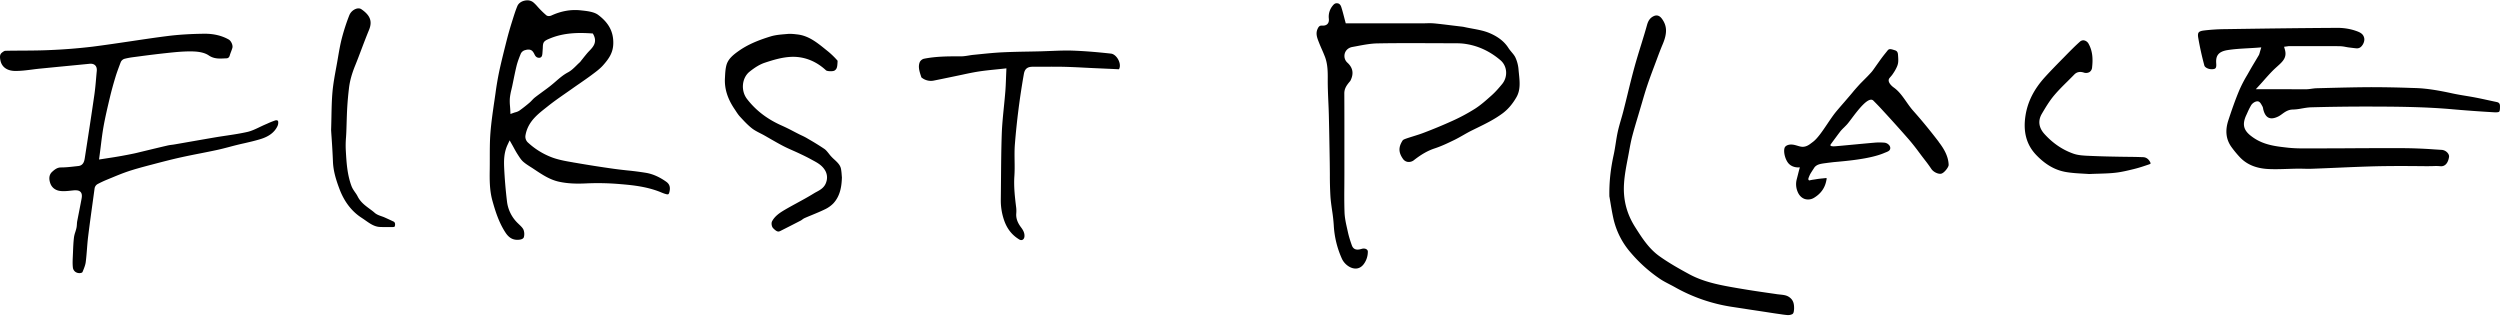 <svg viewBox="0 0 165 21" fill="none" xmlns="http://www.w3.org/2000/svg"><path fill-rule="evenodd" clip-rule="evenodd" d="M34.798.023a.823.823 0 00-.2.026c-.213.053-.38.182-.45.347-.122.29-.219.6-.313.901l-.016.05-.034.108c-.136.436-.238.797-.325 1.134l-.023.09c-.164.652-.334 1.322-.482 2a20.149 20.149 0 00-.249 1.452l-.001.008-.08.555-.002.008c-.098.675-.2 1.372-.254 2.06-.043.546-.043 1.11-.043 1.652 0 .242 0 .484-.003.726-.01.66-.02 1.41.177 2.11.186.667.422 1.433.865 2.105.245.373.535.516.936.462.09-.012.247-.051.278-.179a.806.806 0 00-.026-.47c-.052-.126-.177-.245-.298-.36l-.05-.049a2.38 2.38 0 01-.745-1.477 30.76 30.76 0 01-.187-2.246c-.017-.445-.015-.96.223-1.473l.14-.3.163.288.026.046c.03.054.06.107.088.16.082.15.159.29.245.422l.038.06c.102.158.208.322.337.434.15.132.32.24.5.355l.006.003c.07.044.14.09.209.136.535.357 1.037.693 1.645.826.526.114 1.088.148 1.825.11a17.21 17.21 0 012.271.053c.809.066 1.744.169 2.63.533l.02.009c.106.043.216.088.325.115.066.017.117.02.145.004.027-.016.05-.062.068-.13.083-.318.02-.53-.203-.69-.444-.316-.89-.513-1.325-.588a19.627 19.627 0 00-1.25-.162l-.094-.01a24.869 24.869 0 01-.801-.097 76.19 76.19 0 01-2.49-.39l-.181-.03-.015-.004c-.45-.077-.915-.157-1.353-.315a4.844 4.844 0 01-1.643-1.015.526.526 0 01-.144-.43c.029-.188.087-.38.17-.558.259-.553.713-.914 1.154-1.263l.148-.117c.37-.296.761-.57 1.14-.834l.028-.02.124-.086.302-.211c.165-.118.332-.234.499-.348.265-.184.538-.373.8-.567l.03-.024.024-.017c.245-.182.497-.37.694-.589.425-.475.674-.865.686-1.454.017-.766-.3-1.365-1-1.886-.275-.205-.727-.254-1.125-.296l-.036-.004c-.638-.068-1.287.048-1.924.342-.082.038-.24.065-.34-.02a5.447 5.447 0 01-.395-.373 4.302 4.302 0 01-.172-.186L35.479.44a2.466 2.466 0 00-.282-.286.63.63 0 00-.402-.132l.003.002zM33.69 7.527l-.01-.23a5.933 5.933 0 00-.017-.257l-.003-.042a3.171 3.171 0 01-.01-.515 3.93 3.93 0 01.105-.574l.025-.11.026-.111.038-.186.038-.185.01-.048c.062-.302.126-.614.2-.918.065-.262.163-.519.26-.757a.435.435 0 01.309-.286l.007-.002c.1-.027.342-.093.493.092a.933.933 0 01.111.18l.025.05c.082.156.2.197.32.184.168-.03.177-.188.19-.397l.008-.113c.01-.124.01-.165.01-.165.012-.359.056-.432.484-.604l.024-.01c.93-.375 1.886-.372 2.7-.319l.095.007.045.085c.258.5-.041.816-.26 1.044a6.81 6.81 0 00-.11.116c-.099.113-.195.233-.29.35l-.028.036a11.5 11.5 0 00-.05.064h-.001l-.09.113-.014.019-.01.013a.342.342 0 01-.057.064 5.909 5.909 0 00-.212.202c-.171.169-.348.344-.566.46-.297.156-.543.369-.804.594l-.01.009c-.129.112-.264.226-.403.335-.155.12-.313.235-.472.35l-.11.082a15.48 15.48 0 00-.394.295 1.68 1.68 0 00-.17.164c-.054.057-.11.117-.175.172a9.843 9.843 0 01-.663.52.855.855 0 01-.274.115l-.016.004c-.029.01-.059.018-.086.028l-.216.077-.002.005zm53.272-5.623c.078-.172.153-.214.253-.214l-.002-.002h.034c.06.005.242.019.362-.103.08-.081.111-.2.094-.358a1.13 1.13 0 01.25-.846c.123-.159.221-.18.328-.162.044.007.175.028.246.253.066.206.122.417.18.642l.042.163.002.006v.002l.035.13.033.124h5.099c.078 0 .154-.001.231-.003h.005a4.06 4.06 0 01.495.007c.37.035.746.082 1.113.127l.148.018.512.062c.078.009.15.017.22.033.164.037.332.068.5.099l.02.004c.41.076.799.148 1.155.3.569.243.974.563 1.236.975.064.1.14.19.212.277l.006.008c.098.116.189.226.245.346.11.237.184.512.206.777.008.095.017.187.027.282.057.559.111 1.088-.164 1.565-.26.451-.557.798-.908 1.061-.54.402-1.123.687-1.741.989l-.006.002-.278.137c-.189.093-.373.197-.551.298l-.04.023c-.193.11-.392.223-.593.32-.424.207-.841.404-1.272.546-.452.149-.871.385-1.36.765a.547.547 0 01-.421.129.467.467 0 01-.316-.196c-.304-.428-.31-.784-.02-1.226.032-.048.168-.097.256-.127.143-.05.29-.095.434-.14l.037-.012.08-.025c.194-.061.394-.124.588-.2a32.39 32.39 0 001.88-.781 12.09 12.09 0 001.499-.804c.39-.25.74-.564 1.082-.87l.027-.024c.26-.233.485-.5.676-.73.396-.482.347-1.19-.11-1.578-.726-.618-1.545-.985-2.432-1.091-.23-.027-.464-.027-.689-.027h-.176c-.2 0-.4 0-.6-.002l-.604-.001c-1.185-.006-2.41-.01-3.614.013-.45.008-.9.093-1.335.176l-.32.059c-.339.059-.553.33-.523.657a.597.597 0 00.184.371c.377.338.444.73.211 1.194a.37.37 0 01-.057.074 1.976 1.976 0 00-.05.06c-.158.199-.298.403-.298.709.006 1.1.005 2.214.005 3.307v1.938c0 .255-.002.508-.003.762-.005.611-.01 1.24.013 1.862.015.363.095.72.174 1.068l.003.016.046.205c.056.256.139.534.26.871.135.379.485.279.652.23.125-.037.251-.02.33.04a.18.18 0 01.072.147 1.376 1.376 0 01-.247.789c-.163.236-.381.348-.633.32-.334-.033-.689-.313-.841-.666a6.155 6.155 0 01-.527-2.177 10.622 10.622 0 00-.109-.977l-.006-.041-.01-.07c-.039-.277-.079-.56-.096-.837a24.27 24.27 0 01-.037-1.404v-.082l-.007-.69-.013-.773c-.014-.81-.028-1.62-.048-2.431-.008-.3-.02-.597-.034-.895-.02-.463-.04-.943-.038-1.41.003-.504.005-1.027-.191-1.537a10.292 10.292 0 00-.203-.483c-.059-.135-.118-.27-.177-.42-.13-.325-.242-.609-.098-.923zm62.21 1.465l.072-.237-.006-.005-.247.019c-.164.013-.326.022-.486.031l-.137.008-.052.003c-.449.026-.873.05-1.299.118-.669.108-.782.436-.745.894.022.285-.056.329-.143.351-.276.07-.602-.073-.642-.23a20.057 20.057 0 01-.407-1.847c-.025-.159-.015-.267.032-.33.049-.065.159-.108.336-.13a12.38 12.38 0 011.385-.09c2.66-.041 5.061-.073 7.499-.085.37.005.762.064 1.135.19.292.1.52.2.574.502.029.157-.048.38-.179.52a.395.395 0 01-.334.14l-.13-.014a18.37 18.37 0 01-.392-.048 3.47 3.47 0 01-.176-.03l-.015-.002-.015-.003a2.188 2.188 0 00-.392-.046c-.868-.007-1.737-.005-2.605-.003h-.726a.537.537 0 00-.076.007l-.017.003-.235.032.054.187c.15.526-.142.788-.513 1.12l-.002.002-.049.044c-.063.058-.126.115-.186.173-.213.21-.41.431-.618.666a16.97 16.97 0 01-.29.324l-.259.282h1.939l.48.005.126.001h.092c.225.003.453.005.68 0 .127 0 .25-.018.368-.035.112-.015.216-.028.321-.032l.579-.015.105-.003c.97-.024 1.971-.05 2.955-.053a75.03 75.03 0 012.55.048l.333.01c.858.025 1.717.197 2.457.356.292.063.589.113.878.16.216.036.432.071.649.114.251.048.502.102.752.157l.117.025.185.04c.111.024.223.049.335.072.147.032.21.108.212.263.001.086.005.317-.053.373-.056.053-.266.043-.344.04l-.005-.001a92.411 92.411 0 01-2.875-.21c-1.764-.15-3.551-.163-5.377-.167-1.232-.001-2.521.014-3.816.05-.201.006-.396.04-.587.073l-.016.002-.034.006a3.244 3.244 0 01-.555.065c-.313.002-.526.156-.713.292l-.004.003c-.083.06-.161.116-.243.158-.265.133-.483.162-.646.086-.164-.074-.284-.26-.355-.55-.003-.014-.007-.028-.008-.041l-.001-.002a.45.45 0 00-.053-.167l-.029-.05c-.073-.132-.154-.28-.307-.27-.164.008-.331.14-.404.26a4.507 4.507 0 00-.245.487c-.024.054-.047.107-.073.16-.351.75-.081 1.124.505 1.517.689.461 1.453.547 2.192.63.434.05.862.054 1.226.054.633 0 1.266-.003 1.899-.006l.631-.002c1.327-.009 2.7-.014 4.05-.009a31.56 31.56 0 011.883.08l.089.006.416.026a.568.568 0 01.4.206c.069.086.101.177.089.261-.022.156-.128.66-.581.612a2.9 2.9 0 00-.406-.01l-.028.001c-.299.01-.596.007-.894.003l-.357-.003h-.148a81.626 81.626 0 00-2.265.01c-.91.022-1.836.061-2.729.1-.537.024-1.074.046-1.613.066a7.757 7.757 0 01-.499.001h-.058c-.144-.006-.289-.006-.433-.006-.215.003-.43.01-.645.017h-.011c-.404.013-.821.027-1.226.008-.814-.035-1.436-.287-1.9-.768a6.965 6.965 0 01-.544-.654c-.383-.513-.456-1.104-.225-1.805.211-.64.446-1.326.732-2.003a8.89 8.89 0 01.515-.986l.169-.298.001-.001.004-.007c.094-.168.194-.334.293-.5l.058-.096.062-.105.028-.047.145-.245c.026-.043.038-.087.053-.142l.004-.013.006-.02a2.14 2.14 0 01.028-.098zm-22.897 3.946c.561.629 1.11 1.298 1.68 2.043l-.005.002c.299.389.644.914.661 1.52.005.154-.296.538-.488.582-.197.046-.522-.11-.656-.316a9.339 9.339 0 00-.423-.581l-.097-.126a22.4 22.4 0 01-.253-.335l-.038-.05a14.68 14.68 0 00-.661-.837 95.318 95.318 0 00-1.671-1.86l-.163-.178c-.17-.185-.348-.365-.524-.543h-.001v-.001c-.318-.29-1.013.634-1.445 1.209-.114.151-.21.279-.276.353-.054.061-.112.12-.171.178l-.029.03c-.073.07-.148.144-.216.222-.066.076-.518.69-.649.869l-.034.049c-.07.14.253.113.355.105l.012-.001.065-.006.162-.014.227-.021.813-.076c.468-.044.974-.091 1.296-.118.187-.015.386-.015.607 0a.472.472 0 01.333.17c.056.068.08.146.07.216-.021.136-.106.182-.31.262-.032.011-.064.025-.096.039-.891.38-2.377.516-3.322.598l-.228.027a7.993 7.993 0 00-.233.03l-.108.014c-.315.043-.534.079-.696.266 0 0-.207.314-.278.436-.033.055-.072.15-.094.204-.025.06-.052.138-.037.174l.042.06.225-.045c.097-.012.188-.027.28-.042.131-.022.259-.035.382-.047.059-.006.117-.011.174-.018l.013-.002c.04-.004.073-.008.086.009.008.016.003.04-.005.083l-.007.032-.004.02c-.086.485-.352.87-.792 1.141a.747.747 0 01-.627.094c-.209-.068-.377-.236-.474-.471a1.279 1.279 0 01-.06-.84l.077-.299v-.001c.04-.16.081-.32.126-.48 0 0-.412.065-.709-.22-.238-.227-.393-.773-.299-1.062.047-.15.263-.243.513-.219.118.011.235.046.345.078.093.028.182.054.262.063.291.033.505-.131.648-.242h.001l.071-.054c.315-.22.651-.72.983-1.212.189-.28.376-.558.557-.781.094-.116.306-.362.528-.618h.001c.243-.283.498-.577.619-.727.064-.082.421-.484.508-.57l.449-.453.11-.117.002-.002.001-.001c.077-.082.121-.129.161-.177.053-.063.1-.13.209-.285l.067-.096.269-.378c.148-.204.24-.323.357-.467.046-.056.09-.112.134-.168.099-.126.203-.11.435-.034l.05.015c.114.036.194.1.207.302.036.495.036.62-.2 1.039-.028.05-.113.18-.159.246a1.12 1.12 0 01-.095.121l-.039.046a1.82 1.82 0 00-.059.07c-.209.24.144.544.263.629.349.247.582.58.828.93l.002.003.009.013c.14.2.285.407.456.599zM4.997 12.56c.125 0 .24.024.32.11.114.123.094.306.063.466a39.39 39.39 0 01-.114.592l-.036.185-.135.69c-.01.058-.015.119-.019.185v.003c-.005.08-.01.164-.029.248-.016.078-.039.152-.061.224l-.016.053-.002.007a1.847 1.847 0 00-.084.333c-.04.324-.054.664-.066.99l-.01.23-.001.025c-.012.247-.024.502.002.742a.414.414 0 00.17.303.46.46 0 00.38.064.172.172 0 00.084-.05l.025-.062c.081-.195.164-.4.19-.596.036-.283.06-.576.082-.86.02-.263.042-.536.074-.805.104-.842.222-1.696.337-2.529l.043-.315.05-.363a.4.4 0 01.192-.278 6.83 6.83 0 01.616-.29l.28-.116.007-.002c.36-.15.734-.304 1.111-.432.47-.157.953-.285 1.422-.41l.046-.012.054-.013.093-.025c.608-.16 1.233-.324 1.86-.463.43-.095.867-.183 1.29-.265h.001c.368-.073.736-.146 1.103-.225.255-.055.512-.122.765-.188l.082-.022a20.418 20.418 0 01.983-.241l.035-.008c.346-.08.701-.163 1.041-.27.537-.17.89-.441 1.08-.83a.536.536 0 00.051-.333.08.08 0 00-.04-.052.197.197 0 00-.147-.007 5.224 5.224 0 00-.517.206 3.38 3.38 0 01-.138.06l-.04.018c-.087.037-.172.078-.258.118l-.086.04-.001.002c-.252.121-.513.247-.792.313-.454.104-.921.174-1.373.242l-.03.004c-.237.036-.473.071-.708.11-.562.096-1.124.194-1.686.292h-.001l-.131.023c-.292.052-.583.103-.876.153-.064.012-.13.02-.196.029a2.584 2.584 0 00-.27.044c-.415.096-.829.195-1.242.295l-.61.147c-.12.03-.24.06-.36.085a28.608 28.608 0 01-1.736.309l-.581.09.03-.226c.025-.184.048-.365.07-.543l.01-.081.002-.016c.055-.448.107-.872.182-1.296.113-.632.263-1.267.408-1.88l.016-.064c.098-.414.216-.846.36-1.32.091-.304.205-.605.314-.897l.028-.073.012-.03a.395.395 0 01.253-.222c.184-.047.367-.08.542-.104l.43-.056a69.82 69.82 0 011.857-.225c.532-.056 1.082-.113 1.64-.101.486.01.84.096 1.084.262.343.235.688.218 1.087.197h.005l.082-.003c.108-.005.18-.068.212-.18.026-.09.058-.177.09-.26l.002-.005c.033-.087.064-.17.086-.253.044-.169-.085-.454-.245-.545-.46-.258-1.002-.387-1.615-.38-.903.01-1.698.06-2.428.152-.777.098-1.566.216-2.333.33l-.12.018c-.815.121-1.66.246-2.492.353a36.57 36.57 0 01-2.913.228c-.56.025-1.13.028-1.682.032h-.008c-.385.002-.77.003-1.155.013-.022 0-.088.014-.225.125-.128.105-.152.247-.091.527.093.427.446.674.966.677.382.004.766-.046 1.142-.094l.013-.002c.174-.022.348-.044.522-.06L3.95 4.4l.086-.008c.623-.06 1.248-.12 1.871-.182.164-.016.289.018.375.103.084.084.12.21.105.373a44 44 0 00-.043.47c-.03.36-.064.734-.116 1.1-.2 1.387-.412 2.76-.63 4.165-.029.184-.078.5-.432.537l-.21.023-.01.001c-.299.034-.61.069-.919.069-.226 0-.391.111-.584.288-.196.181-.236.438-.121.765.096.269.322.45.624.495.237.036.499.009.75-.018l.132-.014h.005c.056-.005.11-.01.164-.01v.003zM52.115 2.236c-.046 0-.091 0-.135.005l-.152.013c-.323.027-.657.056-.956.147-.91.277-1.56.571-2.106.954-.348.245-.697.517-.816.926-.072.253-.087.539-.1.814l-.004.072c-.036.683.169 1.341.623 2.015.029.042.057.086.086.13.091.14.179.274.284.387.251.273.506.55.79.772.162.126.351.224.55.326a7.039 7.039 0 01.465.254c.064.036.128.072.19.109.28.16.568.326.857.476.204.106.417.201.627.294l.022.01c.136.06.273.121.41.186.277.131.527.251.775.388l.032.017.091.05.009.005c.286.154.58.313.78.629a.92.92 0 01.094.805c-.111.36-.395.514-.645.647a3.1 3.1 0 00-.172.098c-.355.22-.726.422-1.086.618l-.032.018c-.265.145-.54.294-.802.448-.32.19-.65.404-.836.755-.066.123-.03.355.071.458.257.261.351.243.48.179.447-.225.893-.453 1.337-.682a.595.595 0 00.085-.056l.011-.009.02-.013a.768.768 0 01.154-.093c.122-.053.243-.104.365-.154l.122-.05.028-.012c.266-.11.541-.223.8-.35a1.93 1.93 0 00.575-.405c.461-.503.542-1.145.56-1.707a3.142 3.142 0 01-.01-.119l-.005-.059a3.396 3.396 0 00-.045-.386c-.05-.255-.235-.427-.43-.608l-.002-.002a2.904 2.904 0 01-.286-.29l-.054-.067-.03-.038-.006-.008c-.096-.12-.187-.235-.295-.308a16.513 16.513 0 00-1.013-.628l-.154-.091a3.977 3.977 0 00-.305-.156 5.6 5.6 0 01-.176-.084 25 25 0 01-.372-.191l-.021-.011a12.295 12.295 0 00-.747-.367c-.968-.426-1.724-1.002-2.31-1.762-.424-.549-.346-1.391.165-1.803.37-.297.688-.485.998-.59.512-.17 1.106-.356 1.711-.388.858-.046 1.665.262 2.337.887.075.069.448.082.554.02.17-.1.188-.252.205-.51v-.026a.585.585 0 00.003-.12 5.315 5.315 0 00-.598-.587l-.174-.14c-.59-.478-1.147-.93-1.903-1.008l-.06-.007a3.974 3.974 0 00-.423-.03l-.005.003zm14.3 2.476l.008-.198-.003-.003-.196.022-.324.034-.206.021-.057.006c-.371.038-.723.075-1.077.131-.36.057-.721.134-1.072.21l-.04.008-.458.096-.462.096c-.293.061-.587.122-.88.18a.972.972 0 01-.803-.181l-.018-.014a.069.069 0 00-.008-.006l-.006-.004-.015-.045-.002-.005c-.112-.341-.219-.664-.086-.973a.44.44 0 01.26-.208c.79-.159 1.6-.165 2.427-.159.184 0 .358-.027.529-.055.1-.017.204-.034.305-.044l.219-.022.218-.022c.489-.05.993-.1 1.488-.124.59-.028 1.19-.04 1.77-.05h.015c.26-.005.522-.01.784-.017.218-.007.436-.015.653-.024l.038-.001c.455-.018.924-.037 1.38-.02.74.026 1.543.089 2.526.197.157.017.32.138.44.324.134.208.183.451.127.622-.028.088-.038.087-.082.086h-.002c-.254-.014-.51-.025-.764-.036l-.261-.012-.502-.022c-.218-.01-.436-.02-.654-.032l-.072-.003a44.87 44.87 0 00-1.338-.056c-.432-.009-.87-.007-1.297-.005h-.153c-.206.002-.414.002-.62.002-.341.002-.512.145-.57.483a49.42 49.42 0 00-.592 4.635c-.029.364-.023.73-.019 1.085.006.33.009.672-.013 1.003-.05.716.037 1.43.114 2.058l.003.017c.015.125.018.26.006.404-.03.395.154.697.316.915.127.17.242.36.225.596-.007.103-.054.186-.125.223-.065.034-.142.026-.218-.02-.476-.287-.802-.698-.996-1.255a3.994 3.994 0 01-.222-1.366c.005-.434.009-.866.012-1.3l.002-.185c.008-.947.016-1.923.05-2.88.02-.567.078-1.143.133-1.701l.006-.057v-.002c.034-.334.067-.668.094-1.003.023-.271.033-.544.044-.83l.002-.067.015-.367v-.001l.004-.08zm71.09-2.053a.356.356 0 00-.241.102c-.315.28-.616.587-.91.885l-.032.033-.174.178-.009.008c-.39.397-.794.808-1.174 1.226-.717.79-1.136 1.616-1.28 2.525-.172 1.089.063 1.947.716 2.624.602.625 1.233.986 1.932 1.11.396.069.795.091 1.15.111l.021.002c.136.006.265.015.378.023.225-.01.432-.017.626-.022l.061-.002c.385-.012.723-.023 1.052-.062.402-.044.81-.144 1.205-.24l.037-.01.032-.008c.311-.076.622-.183.924-.286l.043-.015c.046-.015.068-.034.073-.045.005-.014.002-.046-.024-.097-.108-.207-.265-.317-.464-.326a35.55 35.55 0 00-1.032-.022l-.219-.003c-.145-.001-.29-.003-.436-.007l-.311-.006a58.335 58.335 0 01-1.697-.055c-.299-.015-.615-.037-.9-.136-.723-.252-1.368-.691-1.92-1.302-.377-.417-.436-.875-.176-1.323.255-.435.508-.857.822-1.229.276-.326.581-.63.879-.922l.087-.088c.118-.117.237-.235.352-.354.165-.173.371-.218.628-.139a.456.456 0 00.387-.034.4.4 0 00.167-.304c.049-.444.067-1.021-.225-1.547a.44.44 0 00-.299-.236.271.271 0 00-.052-.005l.003-.002zM25.839 14.986h-.379c-.13 0-.262 0-.391-.007-.36-.018-.645-.218-.947-.43a8.431 8.431 0 00-.256-.175c-.653-.422-1.146-1.062-1.462-1.904-.21-.558-.405-1.16-.429-1.797a50.823 50.823 0 00-.086-1.536l-.003-.055-.01-.138a34.381 34.381 0 01-.023-.359c.01-.319.017-.613.022-.893V7.69c.012-.602.023-1.12.07-1.638.047-.515.143-1.04.236-1.547.03-.162.06-.324.088-.487l.037-.216c.073-.427.149-.868.258-1.288.136-.52.3-1.024.487-1.498a.76.76 0 01.464-.44c.076-.023.22-.048.338.035.59.408.735.805.5 1.37-.17.413-.331.835-.487 1.245-.135.36-.276.733-.423 1.095-.23.564-.362 1.052-.414 1.531a21.36 21.36 0 00-.11 1.215c-.019.313-.029.63-.039.941l-.005.163c-.005.174-.01.346-.017.52-.005.122-.012.245-.02.367a6.437 6.437 0 00-.018.812l.003.057c.044.782.09 1.59.376 2.354.058.152.147.283.233.407.065.092.124.178.168.267.184.375.491.603.788.823l.034.025c.108.08.21.156.304.24.133.118.299.175.459.231l.042.015c.052.018.105.037.154.06.193.086.385.175.576.265.05.023.157.074.105.304-.009.036-.018.074-.223.069zm80.439-1.679l-.056-.333-.003.001c-.017-.928.071-1.78.284-2.758.056-.257.097-.52.136-.773.04-.25.08-.509.135-.758.059-.267.138-.54.214-.803.055-.188.109-.375.157-.564a99.7 99.7 0 00.274-1.1v-.001c.148-.608.303-1.237.472-1.848.125-.45.266-.907.402-1.349l.01-.03.047-.153c.12-.39.243-.79.353-1.187.083-.3.211-.472.427-.579.21-.104.395-.05.55.157.351.471.368.962.056 1.696-.146.344-.279.7-.406 1.043l-.152.406c-.16.425-.325.866-.472 1.307-.125.377-.237.761-.345 1.134l-.002.005-.24.812c-.131.436-.266.888-.385 1.335-.087.33-.15.67-.209.998l-.029.158c-.022.123-.046.247-.07.37-.099.516-.201 1.05-.238 1.597-.074 1.054.163 2 .727 2.89.444.702.904 1.428 1.609 1.93.584.416 1.203.773 1.953 1.18 1.006.548 2.125.741 3.208.928l.011.002.111.018c.779.135 1.573.248 2.343.358l.022.003.129.02.194.021.012.001c.216.024.403.044.577.164.283.194.334.453.326.784l-.005.06-.005.037c-.008.076-.021.206-.12.252-.164.075-.303.059-.432.043l-.073-.008a2.244 2.244 0 01-.164-.021l-.104-.016c-.375-.052-.447-.064-.667-.098l-.29-.045-.539-.082-.494-.074-.247-.038-.123-.02-.803-.122a11.012 11.012 0 01-3.797-1.302 9.14 9.14 0 00-.358-.19l-.013-.008c-.218-.113-.425-.22-.617-.35a9.574 9.574 0 01-1.925-1.725 5.135 5.135 0 01-1.158-2.297c-.082-.376-.146-.764-.198-1.078z" fill="#000"/></svg>